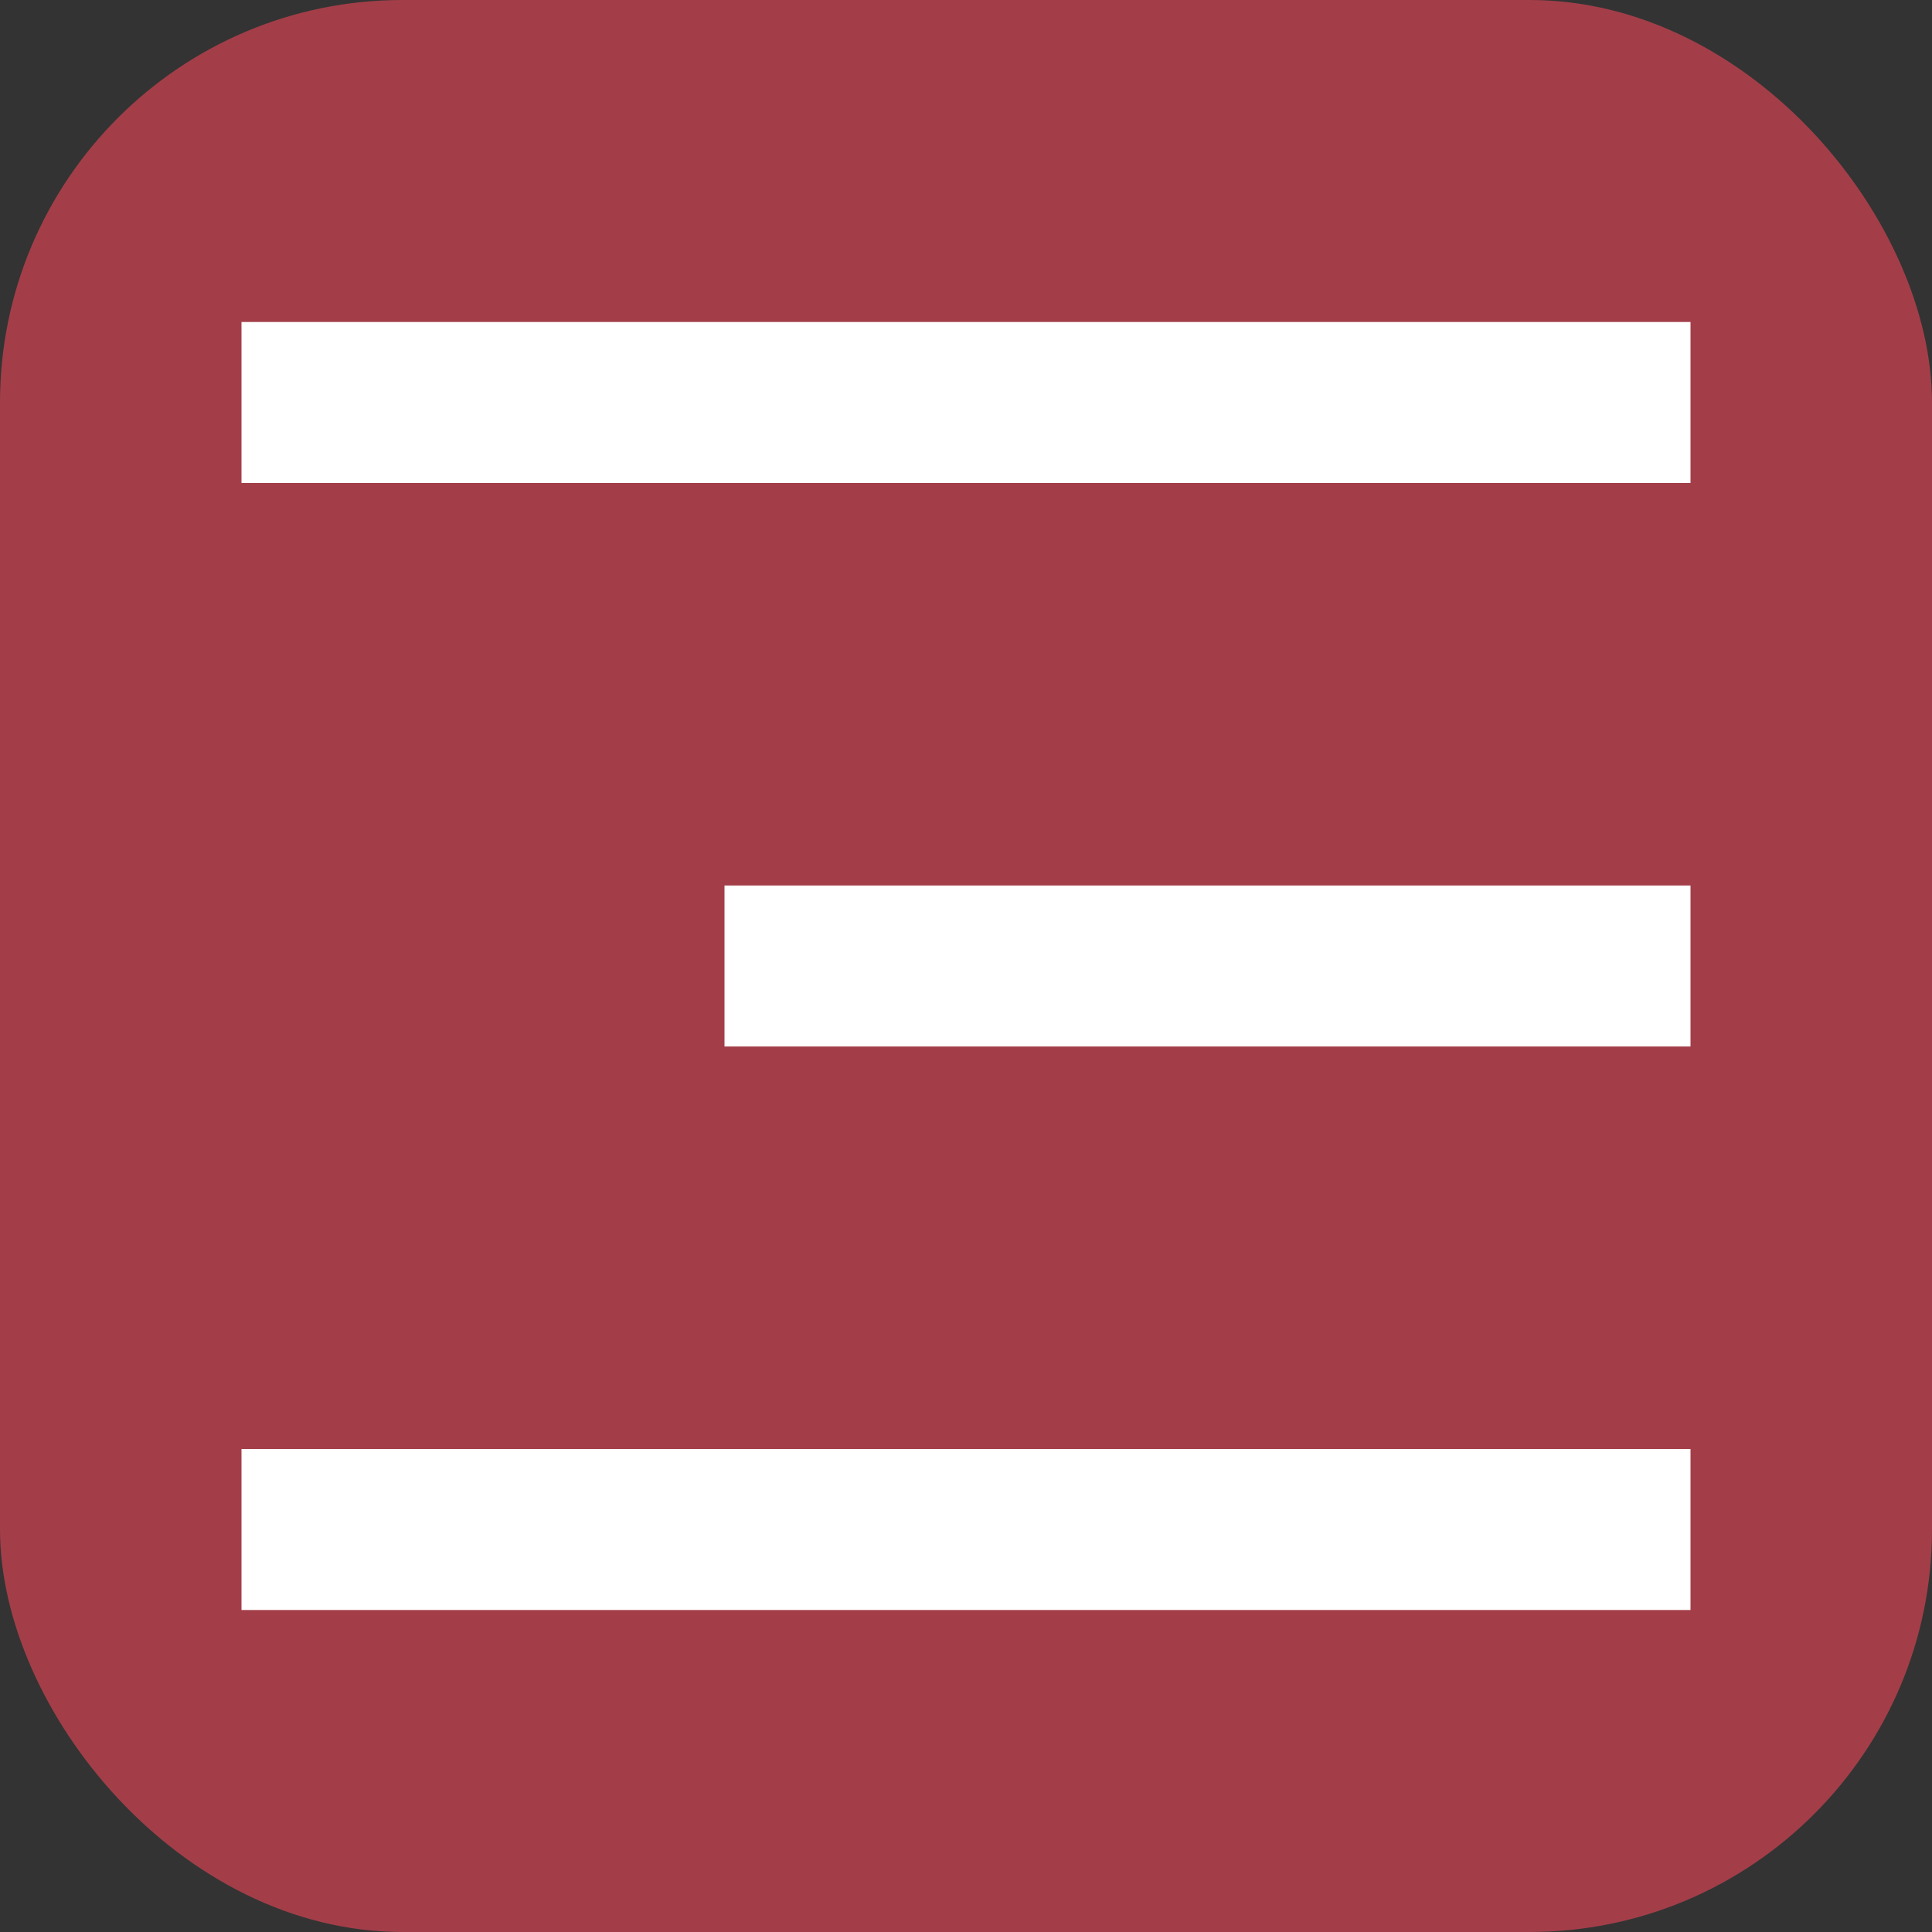 <?xml version="1.0" encoding="UTF-8"?> <svg xmlns="http://www.w3.org/2000/svg" width="24" height="24" viewBox="0 0 24 24" fill="none"><rect x="0" y="0" width="24" height="24" fill="#333333" stroke="none"/><rect width="24" height="24" rx="5" fill="#A33E49"></rect><path d="M3 4H21V6H3V4ZM9 11H21V13H9V11ZM3 18H21V20H3V18Z" fill="white"></path></svg> 